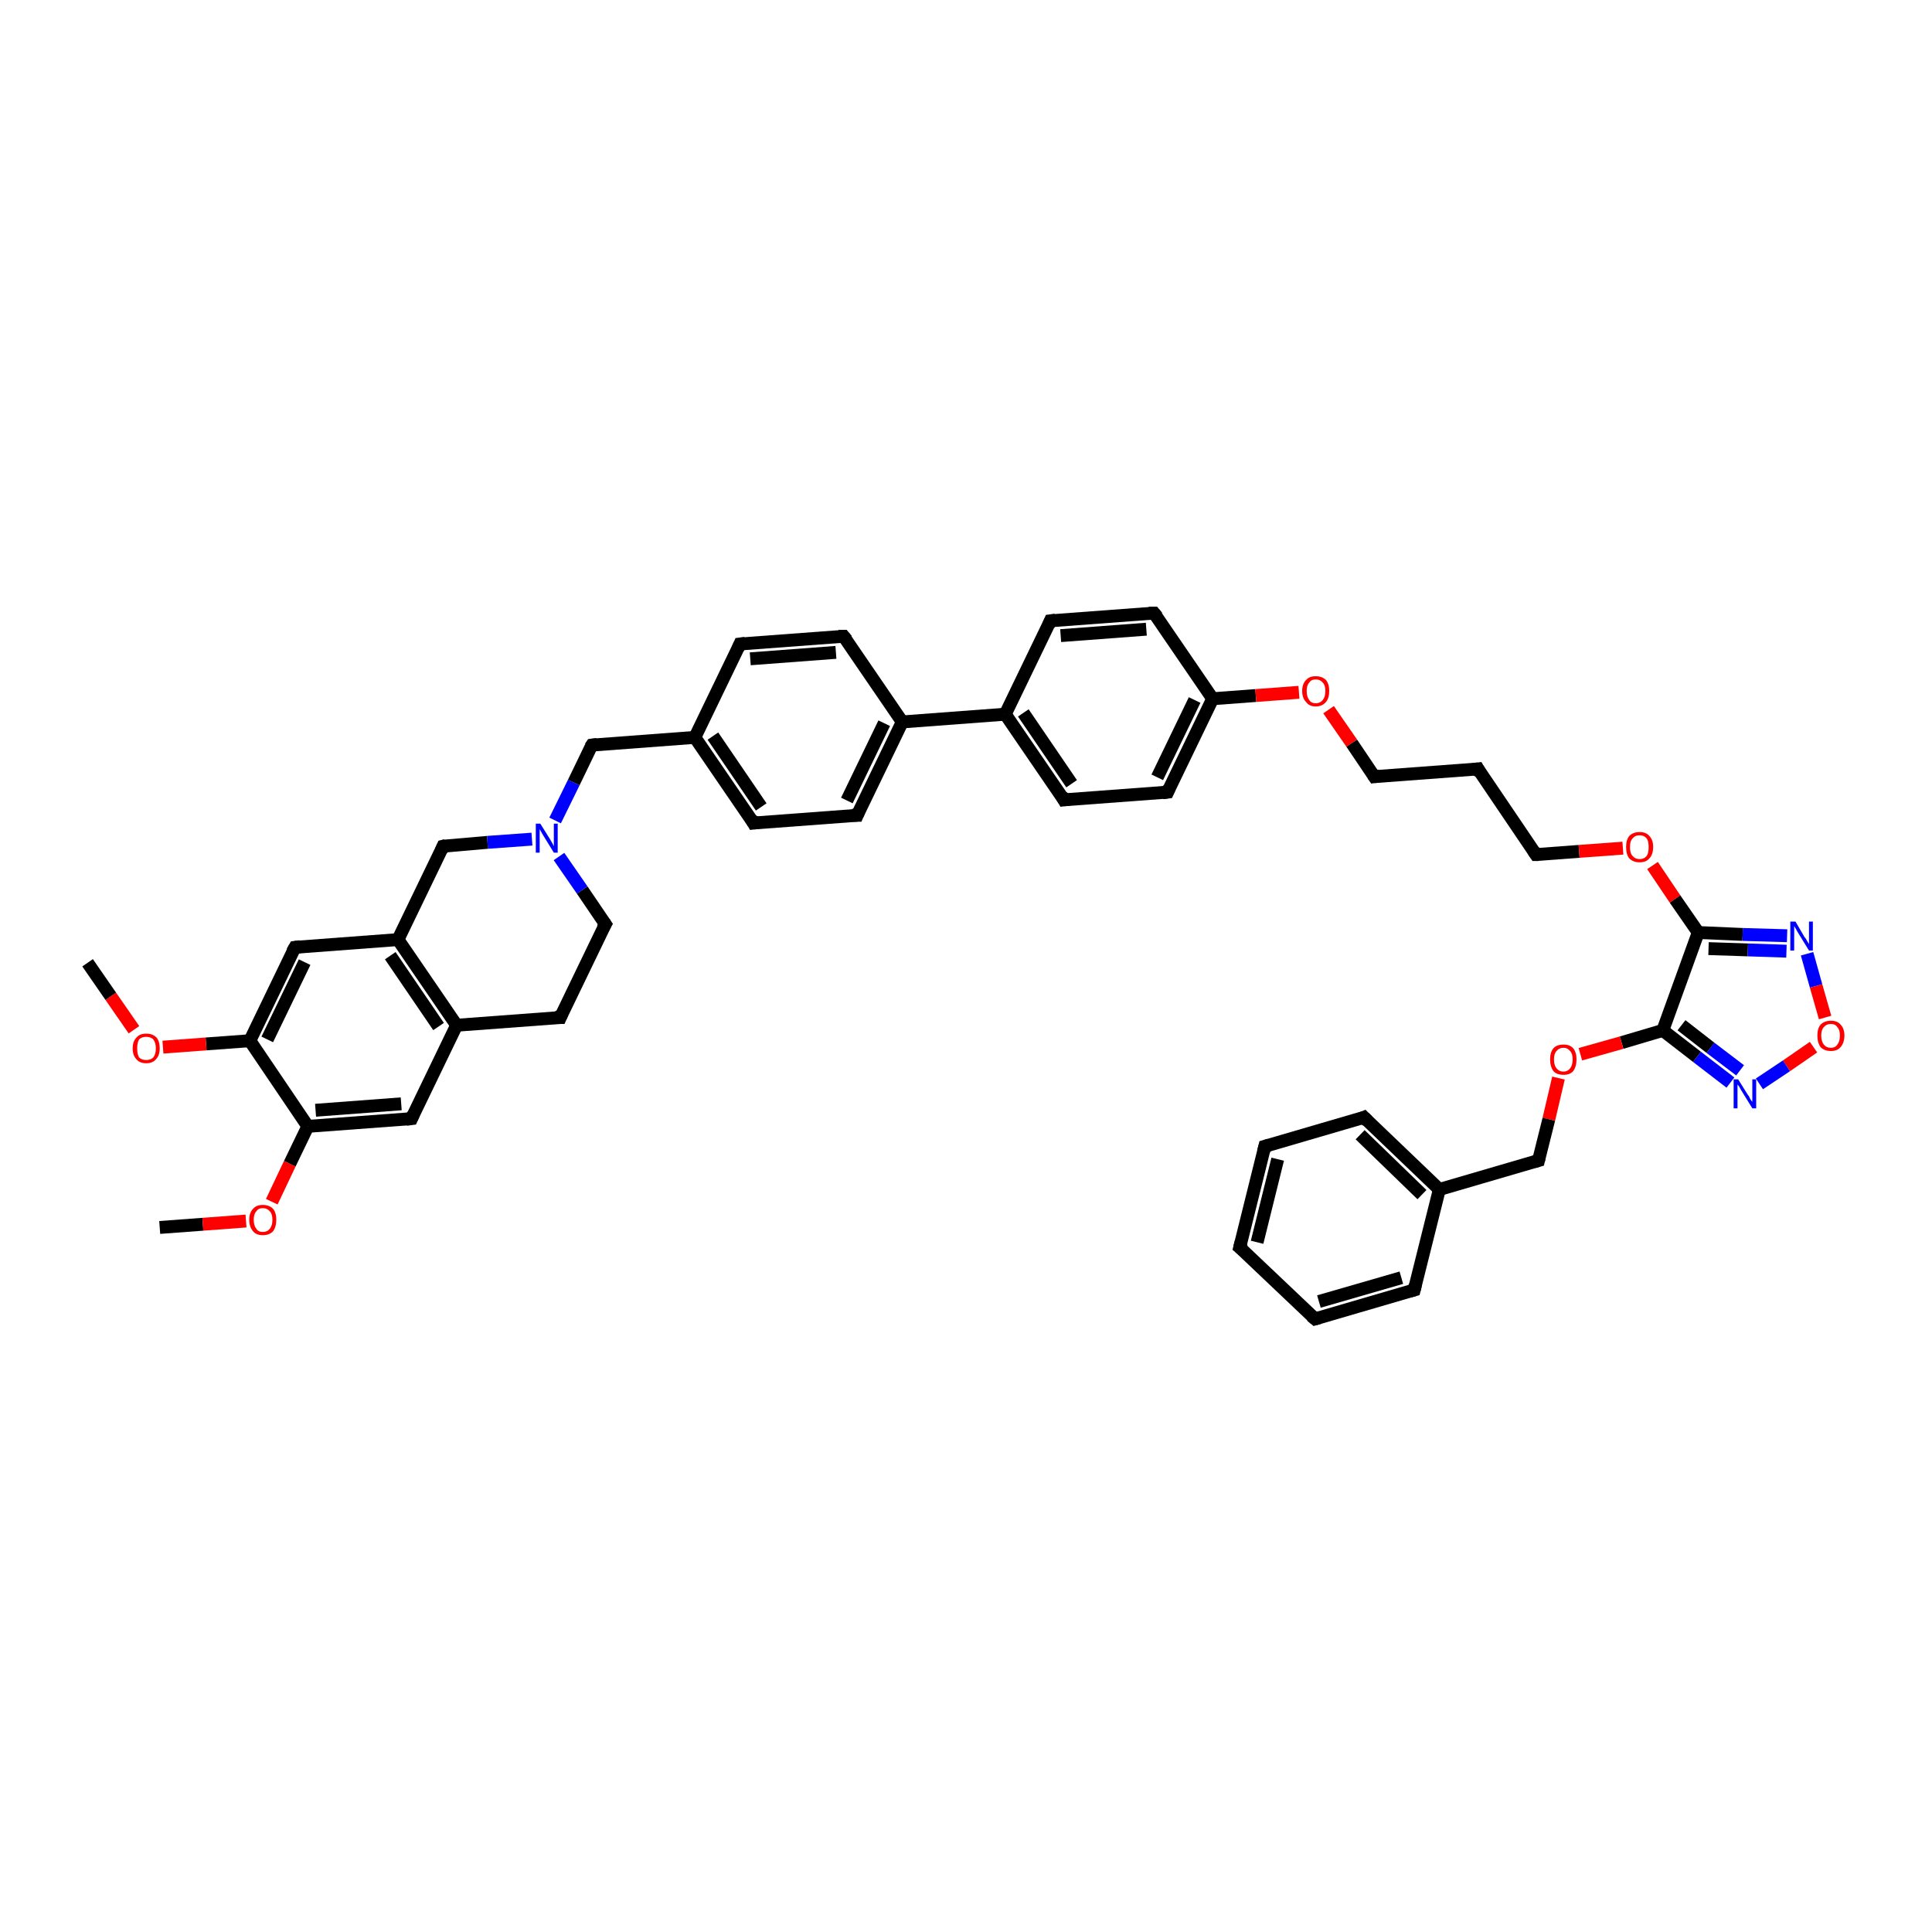 <?xml version='1.0' encoding='iso-8859-1'?>
<svg version='1.1' baseProfile='full'
              xmlns='http://www.w3.org/2000/svg'
                      xmlns:rdkit='http://www.rdkit.org/xml'
                      xmlns:xlink='http://www.w3.org/1999/xlink'
                  xml:space='preserve'
width='300px' height='300px' viewBox='0 0 300 300'>
<!-- END OF HEADER -->
<rect style='opacity:1.0;fill:#FFFFFF;stroke:none' width='300.0' height='300.0' x='0.0' y='0.0'> </rect>
<path class='bond-0 atom-0 atom-1' d='M 24.8,190.6 L 31.5,190.1' style='fill:none;fill-rule:evenodd;stroke:#000000;stroke-width:2.0px;stroke-linecap:butt;stroke-linejoin:miter;stroke-opacity:1' />
<path class='bond-0 atom-0 atom-1' d='M 31.5,190.1 L 38.2,189.6' style='fill:none;fill-rule:evenodd;stroke:#FF0000;stroke-width:2.0px;stroke-linecap:butt;stroke-linejoin:miter;stroke-opacity:1' />
<path class='bond-1 atom-1 atom-2' d='M 42.2,186.6 L 45.0,180.7' style='fill:none;fill-rule:evenodd;stroke:#FF0000;stroke-width:2.0px;stroke-linecap:butt;stroke-linejoin:miter;stroke-opacity:1' />
<path class='bond-1 atom-1 atom-2' d='M 45.0,180.7 L 47.8,174.9' style='fill:none;fill-rule:evenodd;stroke:#000000;stroke-width:2.0px;stroke-linecap:butt;stroke-linejoin:miter;stroke-opacity:1' />
<path class='bond-2 atom-2 atom-3' d='M 47.8,174.9 L 63.9,173.7' style='fill:none;fill-rule:evenodd;stroke:#000000;stroke-width:2.0px;stroke-linecap:butt;stroke-linejoin:miter;stroke-opacity:1' />
<path class='bond-2 atom-2 atom-3' d='M 49.0,172.4 L 62.3,171.4' style='fill:none;fill-rule:evenodd;stroke:#000000;stroke-width:2.0px;stroke-linecap:butt;stroke-linejoin:miter;stroke-opacity:1' />
<path class='bond-3 atom-3 atom-4' d='M 63.9,173.7 L 70.9,159.2' style='fill:none;fill-rule:evenodd;stroke:#000000;stroke-width:2.0px;stroke-linecap:butt;stroke-linejoin:miter;stroke-opacity:1' />
<path class='bond-4 atom-4 atom-5' d='M 70.9,159.2 L 87.0,158.0' style='fill:none;fill-rule:evenodd;stroke:#000000;stroke-width:2.0px;stroke-linecap:butt;stroke-linejoin:miter;stroke-opacity:1' />
<path class='bond-5 atom-5 atom-6' d='M 87.0,158.0 L 94.0,143.5' style='fill:none;fill-rule:evenodd;stroke:#000000;stroke-width:2.0px;stroke-linecap:butt;stroke-linejoin:miter;stroke-opacity:1' />
<path class='bond-6 atom-6 atom-7' d='M 94.0,143.5 L 90.4,138.2' style='fill:none;fill-rule:evenodd;stroke:#000000;stroke-width:2.0px;stroke-linecap:butt;stroke-linejoin:miter;stroke-opacity:1' />
<path class='bond-6 atom-6 atom-7' d='M 90.4,138.2 L 86.8,133.0' style='fill:none;fill-rule:evenodd;stroke:#0000FF;stroke-width:2.0px;stroke-linecap:butt;stroke-linejoin:miter;stroke-opacity:1' />
<path class='bond-7 atom-7 atom-8' d='M 86.2,127.4 L 89.1,121.5' style='fill:none;fill-rule:evenodd;stroke:#0000FF;stroke-width:2.0px;stroke-linecap:butt;stroke-linejoin:miter;stroke-opacity:1' />
<path class='bond-7 atom-7 atom-8' d='M 89.1,121.5 L 91.9,115.7' style='fill:none;fill-rule:evenodd;stroke:#000000;stroke-width:2.0px;stroke-linecap:butt;stroke-linejoin:miter;stroke-opacity:1' />
<path class='bond-8 atom-8 atom-9' d='M 91.9,115.7 L 107.9,114.5' style='fill:none;fill-rule:evenodd;stroke:#000000;stroke-width:2.0px;stroke-linecap:butt;stroke-linejoin:miter;stroke-opacity:1' />
<path class='bond-9 atom-9 atom-10' d='M 107.9,114.5 L 117.0,127.8' style='fill:none;fill-rule:evenodd;stroke:#000000;stroke-width:2.0px;stroke-linecap:butt;stroke-linejoin:miter;stroke-opacity:1' />
<path class='bond-9 atom-9 atom-10' d='M 110.7,114.3 L 118.2,125.3' style='fill:none;fill-rule:evenodd;stroke:#000000;stroke-width:2.0px;stroke-linecap:butt;stroke-linejoin:miter;stroke-opacity:1' />
<path class='bond-10 atom-10 atom-11' d='M 117.0,127.8 L 133.1,126.6' style='fill:none;fill-rule:evenodd;stroke:#000000;stroke-width:2.0px;stroke-linecap:butt;stroke-linejoin:miter;stroke-opacity:1' />
<path class='bond-11 atom-11 atom-12' d='M 133.1,126.6 L 140.1,112.1' style='fill:none;fill-rule:evenodd;stroke:#000000;stroke-width:2.0px;stroke-linecap:butt;stroke-linejoin:miter;stroke-opacity:1' />
<path class='bond-11 atom-11 atom-12' d='M 131.5,124.3 L 137.3,112.3' style='fill:none;fill-rule:evenodd;stroke:#000000;stroke-width:2.0px;stroke-linecap:butt;stroke-linejoin:miter;stroke-opacity:1' />
<path class='bond-12 atom-12 atom-13' d='M 140.1,112.1 L 131.0,98.8' style='fill:none;fill-rule:evenodd;stroke:#000000;stroke-width:2.0px;stroke-linecap:butt;stroke-linejoin:miter;stroke-opacity:1' />
<path class='bond-13 atom-13 atom-14' d='M 131.0,98.8 L 114.9,100.0' style='fill:none;fill-rule:evenodd;stroke:#000000;stroke-width:2.0px;stroke-linecap:butt;stroke-linejoin:miter;stroke-opacity:1' />
<path class='bond-13 atom-13 atom-14' d='M 129.8,101.3 L 116.5,102.3' style='fill:none;fill-rule:evenodd;stroke:#000000;stroke-width:2.0px;stroke-linecap:butt;stroke-linejoin:miter;stroke-opacity:1' />
<path class='bond-14 atom-12 atom-15' d='M 140.1,112.1 L 156.1,110.9' style='fill:none;fill-rule:evenodd;stroke:#000000;stroke-width:2.0px;stroke-linecap:butt;stroke-linejoin:miter;stroke-opacity:1' />
<path class='bond-15 atom-15 atom-16' d='M 156.1,110.9 L 165.2,124.2' style='fill:none;fill-rule:evenodd;stroke:#000000;stroke-width:2.0px;stroke-linecap:butt;stroke-linejoin:miter;stroke-opacity:1' />
<path class='bond-15 atom-15 atom-16' d='M 158.9,110.7 L 166.4,121.7' style='fill:none;fill-rule:evenodd;stroke:#000000;stroke-width:2.0px;stroke-linecap:butt;stroke-linejoin:miter;stroke-opacity:1' />
<path class='bond-16 atom-16 atom-17' d='M 165.2,124.2 L 181.3,123.0' style='fill:none;fill-rule:evenodd;stroke:#000000;stroke-width:2.0px;stroke-linecap:butt;stroke-linejoin:miter;stroke-opacity:1' />
<path class='bond-17 atom-17 atom-18' d='M 181.3,123.0 L 188.3,108.5' style='fill:none;fill-rule:evenodd;stroke:#000000;stroke-width:2.0px;stroke-linecap:butt;stroke-linejoin:miter;stroke-opacity:1' />
<path class='bond-17 atom-17 atom-18' d='M 179.7,120.7 L 185.5,108.7' style='fill:none;fill-rule:evenodd;stroke:#000000;stroke-width:2.0px;stroke-linecap:butt;stroke-linejoin:miter;stroke-opacity:1' />
<path class='bond-18 atom-18 atom-19' d='M 188.3,108.5 L 195.0,108.0' style='fill:none;fill-rule:evenodd;stroke:#000000;stroke-width:2.0px;stroke-linecap:butt;stroke-linejoin:miter;stroke-opacity:1' />
<path class='bond-18 atom-18 atom-19' d='M 195.0,108.0 L 201.7,107.5' style='fill:none;fill-rule:evenodd;stroke:#FF0000;stroke-width:2.0px;stroke-linecap:butt;stroke-linejoin:miter;stroke-opacity:1' />
<path class='bond-19 atom-19 atom-20' d='M 206.3,110.2 L 209.9,115.4' style='fill:none;fill-rule:evenodd;stroke:#FF0000;stroke-width:2.0px;stroke-linecap:butt;stroke-linejoin:miter;stroke-opacity:1' />
<path class='bond-19 atom-19 atom-20' d='M 209.9,115.4 L 213.4,120.6' style='fill:none;fill-rule:evenodd;stroke:#000000;stroke-width:2.0px;stroke-linecap:butt;stroke-linejoin:miter;stroke-opacity:1' />
<path class='bond-20 atom-20 atom-21' d='M 213.4,120.6 L 229.5,119.4' style='fill:none;fill-rule:evenodd;stroke:#000000;stroke-width:2.0px;stroke-linecap:butt;stroke-linejoin:miter;stroke-opacity:1' />
<path class='bond-21 atom-21 atom-22' d='M 229.5,119.4 L 238.5,132.7' style='fill:none;fill-rule:evenodd;stroke:#000000;stroke-width:2.0px;stroke-linecap:butt;stroke-linejoin:miter;stroke-opacity:1' />
<path class='bond-22 atom-22 atom-23' d='M 238.5,132.7 L 245.2,132.2' style='fill:none;fill-rule:evenodd;stroke:#000000;stroke-width:2.0px;stroke-linecap:butt;stroke-linejoin:miter;stroke-opacity:1' />
<path class='bond-22 atom-22 atom-23' d='M 245.2,132.2 L 252.0,131.7' style='fill:none;fill-rule:evenodd;stroke:#FF0000;stroke-width:2.0px;stroke-linecap:butt;stroke-linejoin:miter;stroke-opacity:1' />
<path class='bond-23 atom-23 atom-24' d='M 256.6,134.4 L 260.1,139.6' style='fill:none;fill-rule:evenodd;stroke:#FF0000;stroke-width:2.0px;stroke-linecap:butt;stroke-linejoin:miter;stroke-opacity:1' />
<path class='bond-23 atom-23 atom-24' d='M 260.1,139.6 L 263.7,144.8' style='fill:none;fill-rule:evenodd;stroke:#000000;stroke-width:2.0px;stroke-linecap:butt;stroke-linejoin:miter;stroke-opacity:1' />
<path class='bond-24 atom-24 atom-25' d='M 263.7,144.8 L 270.6,145.1' style='fill:none;fill-rule:evenodd;stroke:#000000;stroke-width:2.0px;stroke-linecap:butt;stroke-linejoin:miter;stroke-opacity:1' />
<path class='bond-24 atom-24 atom-25' d='M 270.6,145.1 L 277.5,145.3' style='fill:none;fill-rule:evenodd;stroke:#0000FF;stroke-width:2.0px;stroke-linecap:butt;stroke-linejoin:miter;stroke-opacity:1' />
<path class='bond-24 atom-24 atom-25' d='M 265.3,147.3 L 271.4,147.5' style='fill:none;fill-rule:evenodd;stroke:#000000;stroke-width:2.0px;stroke-linecap:butt;stroke-linejoin:miter;stroke-opacity:1' />
<path class='bond-24 atom-24 atom-25' d='M 271.4,147.5 L 277.4,147.7' style='fill:none;fill-rule:evenodd;stroke:#0000FF;stroke-width:2.0px;stroke-linecap:butt;stroke-linejoin:miter;stroke-opacity:1' />
<path class='bond-25 atom-25 atom-26' d='M 280.6,148.1 L 282.0,153.1' style='fill:none;fill-rule:evenodd;stroke:#0000FF;stroke-width:2.0px;stroke-linecap:butt;stroke-linejoin:miter;stroke-opacity:1' />
<path class='bond-25 atom-25 atom-26' d='M 282.0,153.1 L 283.4,158.0' style='fill:none;fill-rule:evenodd;stroke:#FF0000;stroke-width:2.0px;stroke-linecap:butt;stroke-linejoin:miter;stroke-opacity:1' />
<path class='bond-26 atom-26 atom-27' d='M 281.6,162.6 L 277.4,165.5' style='fill:none;fill-rule:evenodd;stroke:#FF0000;stroke-width:2.0px;stroke-linecap:butt;stroke-linejoin:miter;stroke-opacity:1' />
<path class='bond-26 atom-26 atom-27' d='M 277.4,165.5 L 273.2,168.3' style='fill:none;fill-rule:evenodd;stroke:#0000FF;stroke-width:2.0px;stroke-linecap:butt;stroke-linejoin:miter;stroke-opacity:1' />
<path class='bond-27 atom-27 atom-28' d='M 268.7,168.1 L 263.5,164.1' style='fill:none;fill-rule:evenodd;stroke:#0000FF;stroke-width:2.0px;stroke-linecap:butt;stroke-linejoin:miter;stroke-opacity:1' />
<path class='bond-27 atom-27 atom-28' d='M 263.5,164.1 L 258.2,160.0' style='fill:none;fill-rule:evenodd;stroke:#000000;stroke-width:2.0px;stroke-linecap:butt;stroke-linejoin:miter;stroke-opacity:1' />
<path class='bond-27 atom-27 atom-28' d='M 270.2,166.2 L 265.6,162.7' style='fill:none;fill-rule:evenodd;stroke:#0000FF;stroke-width:2.0px;stroke-linecap:butt;stroke-linejoin:miter;stroke-opacity:1' />
<path class='bond-27 atom-27 atom-28' d='M 265.6,162.7 L 261.1,159.2' style='fill:none;fill-rule:evenodd;stroke:#000000;stroke-width:2.0px;stroke-linecap:butt;stroke-linejoin:miter;stroke-opacity:1' />
<path class='bond-28 atom-28 atom-29' d='M 258.2,160.0 L 251.8,161.9' style='fill:none;fill-rule:evenodd;stroke:#000000;stroke-width:2.0px;stroke-linecap:butt;stroke-linejoin:miter;stroke-opacity:1' />
<path class='bond-28 atom-28 atom-29' d='M 251.8,161.9 L 245.4,163.7' style='fill:none;fill-rule:evenodd;stroke:#FF0000;stroke-width:2.0px;stroke-linecap:butt;stroke-linejoin:miter;stroke-opacity:1' />
<path class='bond-29 atom-29 atom-30' d='M 242.0,167.4 L 240.5,173.8' style='fill:none;fill-rule:evenodd;stroke:#FF0000;stroke-width:2.0px;stroke-linecap:butt;stroke-linejoin:miter;stroke-opacity:1' />
<path class='bond-29 atom-29 atom-30' d='M 240.5,173.8 L 238.9,180.2' style='fill:none;fill-rule:evenodd;stroke:#000000;stroke-width:2.0px;stroke-linecap:butt;stroke-linejoin:miter;stroke-opacity:1' />
<path class='bond-30 atom-30 atom-31' d='M 238.9,180.2 L 223.5,184.7' style='fill:none;fill-rule:evenodd;stroke:#000000;stroke-width:2.0px;stroke-linecap:butt;stroke-linejoin:miter;stroke-opacity:1' />
<path class='bond-31 atom-31 atom-32' d='M 223.5,184.7 L 211.8,173.5' style='fill:none;fill-rule:evenodd;stroke:#000000;stroke-width:2.0px;stroke-linecap:butt;stroke-linejoin:miter;stroke-opacity:1' />
<path class='bond-31 atom-31 atom-32' d='M 220.8,185.5 L 211.2,176.2' style='fill:none;fill-rule:evenodd;stroke:#000000;stroke-width:2.0px;stroke-linecap:butt;stroke-linejoin:miter;stroke-opacity:1' />
<path class='bond-32 atom-32 atom-33' d='M 211.8,173.5 L 196.4,178.0' style='fill:none;fill-rule:evenodd;stroke:#000000;stroke-width:2.0px;stroke-linecap:butt;stroke-linejoin:miter;stroke-opacity:1' />
<path class='bond-33 atom-33 atom-34' d='M 196.4,178.0 L 192.5,193.7' style='fill:none;fill-rule:evenodd;stroke:#000000;stroke-width:2.0px;stroke-linecap:butt;stroke-linejoin:miter;stroke-opacity:1' />
<path class='bond-33 atom-33 atom-34' d='M 198.4,180.0 L 195.2,192.9' style='fill:none;fill-rule:evenodd;stroke:#000000;stroke-width:2.0px;stroke-linecap:butt;stroke-linejoin:miter;stroke-opacity:1' />
<path class='bond-34 atom-34 atom-35' d='M 192.5,193.7 L 204.2,204.8' style='fill:none;fill-rule:evenodd;stroke:#000000;stroke-width:2.0px;stroke-linecap:butt;stroke-linejoin:miter;stroke-opacity:1' />
<path class='bond-35 atom-35 atom-36' d='M 204.2,204.8 L 219.6,200.3' style='fill:none;fill-rule:evenodd;stroke:#000000;stroke-width:2.0px;stroke-linecap:butt;stroke-linejoin:miter;stroke-opacity:1' />
<path class='bond-35 atom-35 atom-36' d='M 204.8,202.1 L 217.6,198.4' style='fill:none;fill-rule:evenodd;stroke:#000000;stroke-width:2.0px;stroke-linecap:butt;stroke-linejoin:miter;stroke-opacity:1' />
<path class='bond-36 atom-18 atom-37' d='M 188.3,108.5 L 179.2,95.2' style='fill:none;fill-rule:evenodd;stroke:#000000;stroke-width:2.0px;stroke-linecap:butt;stroke-linejoin:miter;stroke-opacity:1' />
<path class='bond-37 atom-37 atom-38' d='M 179.2,95.2 L 163.1,96.4' style='fill:none;fill-rule:evenodd;stroke:#000000;stroke-width:2.0px;stroke-linecap:butt;stroke-linejoin:miter;stroke-opacity:1' />
<path class='bond-37 atom-37 atom-38' d='M 178.0,97.7 L 164.7,98.7' style='fill:none;fill-rule:evenodd;stroke:#000000;stroke-width:2.0px;stroke-linecap:butt;stroke-linejoin:miter;stroke-opacity:1' />
<path class='bond-38 atom-7 atom-39' d='M 82.6,130.3 L 75.7,130.8' style='fill:none;fill-rule:evenodd;stroke:#0000FF;stroke-width:2.0px;stroke-linecap:butt;stroke-linejoin:miter;stroke-opacity:1' />
<path class='bond-38 atom-7 atom-39' d='M 75.7,130.8 L 68.8,131.4' style='fill:none;fill-rule:evenodd;stroke:#000000;stroke-width:2.0px;stroke-linecap:butt;stroke-linejoin:miter;stroke-opacity:1' />
<path class='bond-39 atom-39 atom-40' d='M 68.8,131.4 L 61.8,145.9' style='fill:none;fill-rule:evenodd;stroke:#000000;stroke-width:2.0px;stroke-linecap:butt;stroke-linejoin:miter;stroke-opacity:1' />
<path class='bond-40 atom-40 atom-41' d='M 61.8,145.9 L 45.8,147.1' style='fill:none;fill-rule:evenodd;stroke:#000000;stroke-width:2.0px;stroke-linecap:butt;stroke-linejoin:miter;stroke-opacity:1' />
<path class='bond-41 atom-41 atom-42' d='M 45.8,147.1 L 38.8,161.6' style='fill:none;fill-rule:evenodd;stroke:#000000;stroke-width:2.0px;stroke-linecap:butt;stroke-linejoin:miter;stroke-opacity:1' />
<path class='bond-41 atom-41 atom-42' d='M 47.3,149.4 L 41.5,161.4' style='fill:none;fill-rule:evenodd;stroke:#000000;stroke-width:2.0px;stroke-linecap:butt;stroke-linejoin:miter;stroke-opacity:1' />
<path class='bond-42 atom-42 atom-43' d='M 38.8,161.6 L 32.0,162.1' style='fill:none;fill-rule:evenodd;stroke:#000000;stroke-width:2.0px;stroke-linecap:butt;stroke-linejoin:miter;stroke-opacity:1' />
<path class='bond-42 atom-42 atom-43' d='M 32.0,162.1 L 25.3,162.6' style='fill:none;fill-rule:evenodd;stroke:#FF0000;stroke-width:2.0px;stroke-linecap:butt;stroke-linejoin:miter;stroke-opacity:1' />
<path class='bond-43 atom-43 atom-44' d='M 20.8,159.9 L 17.2,154.7' style='fill:none;fill-rule:evenodd;stroke:#FF0000;stroke-width:2.0px;stroke-linecap:butt;stroke-linejoin:miter;stroke-opacity:1' />
<path class='bond-43 atom-43 atom-44' d='M 17.2,154.7 L 13.6,149.5' style='fill:none;fill-rule:evenodd;stroke:#000000;stroke-width:2.0px;stroke-linecap:butt;stroke-linejoin:miter;stroke-opacity:1' />
<path class='bond-44 atom-42 atom-2' d='M 38.8,161.6 L 47.8,174.9' style='fill:none;fill-rule:evenodd;stroke:#000000;stroke-width:2.0px;stroke-linecap:butt;stroke-linejoin:miter;stroke-opacity:1' />
<path class='bond-45 atom-40 atom-4' d='M 61.8,145.9 L 70.9,159.2' style='fill:none;fill-rule:evenodd;stroke:#000000;stroke-width:2.0px;stroke-linecap:butt;stroke-linejoin:miter;stroke-opacity:1' />
<path class='bond-45 atom-40 atom-4' d='M 60.6,148.4 L 68.1,159.4' style='fill:none;fill-rule:evenodd;stroke:#000000;stroke-width:2.0px;stroke-linecap:butt;stroke-linejoin:miter;stroke-opacity:1' />
<path class='bond-46 atom-14 atom-9' d='M 114.9,100.0 L 107.9,114.5' style='fill:none;fill-rule:evenodd;stroke:#000000;stroke-width:2.0px;stroke-linecap:butt;stroke-linejoin:miter;stroke-opacity:1' />
<path class='bond-47 atom-38 atom-15' d='M 163.1,96.4 L 156.1,110.9' style='fill:none;fill-rule:evenodd;stroke:#000000;stroke-width:2.0px;stroke-linecap:butt;stroke-linejoin:miter;stroke-opacity:1' />
<path class='bond-48 atom-28 atom-24' d='M 258.2,160.0 L 263.7,144.8' style='fill:none;fill-rule:evenodd;stroke:#000000;stroke-width:2.0px;stroke-linecap:butt;stroke-linejoin:miter;stroke-opacity:1' />
<path class='bond-49 atom-36 atom-31' d='M 219.6,200.3 L 223.5,184.7' style='fill:none;fill-rule:evenodd;stroke:#000000;stroke-width:2.0px;stroke-linecap:butt;stroke-linejoin:miter;stroke-opacity:1' />
<path d='M 63.1,173.8 L 63.9,173.7 L 64.2,173.0' style='fill:none;stroke:#000000;stroke-width:2.0px;stroke-linecap:butt;stroke-linejoin:miter;stroke-opacity:1;' />
<path d='M 86.2,158.0 L 87.0,158.0 L 87.3,157.3' style='fill:none;stroke:#000000;stroke-width:2.0px;stroke-linecap:butt;stroke-linejoin:miter;stroke-opacity:1;' />
<path d='M 93.6,144.2 L 94.0,143.5 L 93.8,143.2' style='fill:none;stroke:#000000;stroke-width:2.0px;stroke-linecap:butt;stroke-linejoin:miter;stroke-opacity:1;' />
<path d='M 91.7,116.0 L 91.9,115.7 L 92.7,115.6' style='fill:none;stroke:#000000;stroke-width:2.0px;stroke-linecap:butt;stroke-linejoin:miter;stroke-opacity:1;' />
<path d='M 116.6,127.1 L 117.0,127.8 L 117.8,127.7' style='fill:none;stroke:#000000;stroke-width:2.0px;stroke-linecap:butt;stroke-linejoin:miter;stroke-opacity:1;' />
<path d='M 132.3,126.6 L 133.1,126.6 L 133.4,125.9' style='fill:none;stroke:#000000;stroke-width:2.0px;stroke-linecap:butt;stroke-linejoin:miter;stroke-opacity:1;' />
<path d='M 131.5,99.4 L 131.0,98.8 L 130.2,98.8' style='fill:none;stroke:#000000;stroke-width:2.0px;stroke-linecap:butt;stroke-linejoin:miter;stroke-opacity:1;' />
<path d='M 115.7,99.9 L 114.9,100.0 L 114.6,100.7' style='fill:none;stroke:#000000;stroke-width:2.0px;stroke-linecap:butt;stroke-linejoin:miter;stroke-opacity:1;' />
<path d='M 164.8,123.5 L 165.2,124.2 L 166.0,124.1' style='fill:none;stroke:#000000;stroke-width:2.0px;stroke-linecap:butt;stroke-linejoin:miter;stroke-opacity:1;' />
<path d='M 180.5,123.1 L 181.3,123.0 L 181.6,122.3' style='fill:none;stroke:#000000;stroke-width:2.0px;stroke-linecap:butt;stroke-linejoin:miter;stroke-opacity:1;' />
<path d='M 213.2,120.3 L 213.4,120.6 L 214.2,120.5' style='fill:none;stroke:#000000;stroke-width:2.0px;stroke-linecap:butt;stroke-linejoin:miter;stroke-opacity:1;' />
<path d='M 228.7,119.5 L 229.5,119.4 L 229.9,120.1' style='fill:none;stroke:#000000;stroke-width:2.0px;stroke-linecap:butt;stroke-linejoin:miter;stroke-opacity:1;' />
<path d='M 238.1,132.1 L 238.5,132.7 L 238.9,132.7' style='fill:none;stroke:#000000;stroke-width:2.0px;stroke-linecap:butt;stroke-linejoin:miter;stroke-opacity:1;' />
<path d='M 239.0,179.8 L 238.9,180.2 L 238.2,180.4' style='fill:none;stroke:#000000;stroke-width:2.0px;stroke-linecap:butt;stroke-linejoin:miter;stroke-opacity:1;' />
<path d='M 212.4,174.1 L 211.8,173.5 L 211.1,173.8' style='fill:none;stroke:#000000;stroke-width:2.0px;stroke-linecap:butt;stroke-linejoin:miter;stroke-opacity:1;' />
<path d='M 197.1,177.8 L 196.4,178.0 L 196.2,178.8' style='fill:none;stroke:#000000;stroke-width:2.0px;stroke-linecap:butt;stroke-linejoin:miter;stroke-opacity:1;' />
<path d='M 192.7,192.9 L 192.5,193.7 L 193.1,194.2' style='fill:none;stroke:#000000;stroke-width:2.0px;stroke-linecap:butt;stroke-linejoin:miter;stroke-opacity:1;' />
<path d='M 203.6,204.3 L 204.2,204.8 L 204.9,204.6' style='fill:none;stroke:#000000;stroke-width:2.0px;stroke-linecap:butt;stroke-linejoin:miter;stroke-opacity:1;' />
<path d='M 218.9,200.5 L 219.6,200.3 L 219.8,199.5' style='fill:none;stroke:#000000;stroke-width:2.0px;stroke-linecap:butt;stroke-linejoin:miter;stroke-opacity:1;' />
<path d='M 179.7,95.8 L 179.2,95.2 L 178.4,95.2' style='fill:none;stroke:#000000;stroke-width:2.0px;stroke-linecap:butt;stroke-linejoin:miter;stroke-opacity:1;' />
<path d='M 163.9,96.3 L 163.1,96.4 L 162.8,97.1' style='fill:none;stroke:#000000;stroke-width:2.0px;stroke-linecap:butt;stroke-linejoin:miter;stroke-opacity:1;' />
<path d='M 69.2,131.3 L 68.8,131.4 L 68.5,132.1' style='fill:none;stroke:#000000;stroke-width:2.0px;stroke-linecap:butt;stroke-linejoin:miter;stroke-opacity:1;' />
<path d='M 46.6,147.0 L 45.8,147.1 L 45.4,147.8' style='fill:none;stroke:#000000;stroke-width:2.0px;stroke-linecap:butt;stroke-linejoin:miter;stroke-opacity:1;' />
<path class='atom-1' d='M 38.7 189.4
Q 38.7 188.3, 39.3 187.7
Q 39.8 187.1, 40.8 187.1
Q 41.8 187.1, 42.4 187.7
Q 42.9 188.3, 42.9 189.4
Q 42.9 190.5, 42.4 191.2
Q 41.8 191.8, 40.8 191.8
Q 39.8 191.8, 39.3 191.2
Q 38.7 190.5, 38.7 189.4
M 40.8 191.3
Q 41.5 191.3, 41.9 190.8
Q 42.3 190.3, 42.3 189.4
Q 42.3 188.5, 41.9 188.1
Q 41.5 187.6, 40.8 187.6
Q 40.1 187.6, 39.8 188.1
Q 39.4 188.5, 39.4 189.4
Q 39.4 190.3, 39.8 190.8
Q 40.1 191.3, 40.8 191.3
' fill='#FF0000'/>
<path class='atom-7' d='M 83.9 127.9
L 85.4 130.3
Q 85.5 130.5, 85.8 131.0
Q 86.0 131.4, 86.0 131.4
L 86.0 127.9
L 86.6 127.9
L 86.6 132.4
L 86.0 132.4
L 84.4 129.8
Q 84.2 129.5, 84.0 129.1
Q 83.8 128.8, 83.8 128.7
L 83.8 132.4
L 83.2 132.4
L 83.2 127.9
L 83.9 127.9
' fill='#0000FF'/>
<path class='atom-19' d='M 202.2 107.3
Q 202.2 106.2, 202.8 105.6
Q 203.3 105.0, 204.3 105.0
Q 205.3 105.0, 205.9 105.6
Q 206.4 106.2, 206.4 107.3
Q 206.4 108.4, 205.9 109.0
Q 205.3 109.7, 204.3 109.7
Q 203.3 109.7, 202.8 109.0
Q 202.2 108.4, 202.2 107.3
M 204.3 109.2
Q 205.0 109.2, 205.4 108.7
Q 205.8 108.2, 205.8 107.3
Q 205.8 106.4, 205.4 106.0
Q 205.0 105.5, 204.3 105.5
Q 203.6 105.5, 203.3 106.0
Q 202.9 106.4, 202.9 107.3
Q 202.9 108.2, 203.3 108.7
Q 203.6 109.2, 204.3 109.2
' fill='#FF0000'/>
<path class='atom-23' d='M 252.5 131.5
Q 252.5 130.4, 253.0 129.8
Q 253.6 129.2, 254.6 129.2
Q 255.6 129.2, 256.1 129.8
Q 256.7 130.4, 256.7 131.5
Q 256.7 132.7, 256.1 133.3
Q 255.6 133.9, 254.6 133.9
Q 253.6 133.9, 253.0 133.3
Q 252.5 132.7, 252.5 131.5
M 254.6 133.4
Q 255.3 133.4, 255.7 132.9
Q 256.0 132.5, 256.0 131.5
Q 256.0 130.6, 255.7 130.2
Q 255.3 129.7, 254.6 129.7
Q 253.9 129.7, 253.5 130.2
Q 253.1 130.6, 253.1 131.5
Q 253.1 132.5, 253.5 132.9
Q 253.9 133.4, 254.6 133.4
' fill='#FF0000'/>
<path class='atom-25' d='M 278.8 143.1
L 280.2 145.5
Q 280.4 145.7, 280.6 146.1
Q 280.9 146.6, 280.9 146.6
L 280.9 143.1
L 281.5 143.1
L 281.5 147.6
L 280.9 147.6
L 279.3 145.0
Q 279.1 144.7, 278.9 144.3
Q 278.7 144.0, 278.6 143.8
L 278.6 147.6
L 278.0 147.6
L 278.0 143.1
L 278.8 143.1
' fill='#0000FF'/>
<path class='atom-26' d='M 282.2 160.8
Q 282.2 159.7, 282.7 159.1
Q 283.3 158.5, 284.3 158.5
Q 285.3 158.5, 285.8 159.1
Q 286.4 159.7, 286.4 160.8
Q 286.4 161.9, 285.8 162.6
Q 285.3 163.2, 284.3 163.2
Q 283.3 163.2, 282.7 162.6
Q 282.2 161.9, 282.2 160.8
M 284.3 162.7
Q 285.0 162.7, 285.3 162.2
Q 285.7 161.7, 285.7 160.8
Q 285.7 159.9, 285.3 159.5
Q 285.0 159.0, 284.3 159.0
Q 283.6 159.0, 283.2 159.5
Q 282.8 159.9, 282.8 160.8
Q 282.8 161.7, 283.2 162.2
Q 283.6 162.7, 284.3 162.7
' fill='#FF0000'/>
<path class='atom-27' d='M 269.9 167.6
L 271.4 170.0
Q 271.6 170.2, 271.8 170.7
Q 272.1 171.1, 272.1 171.1
L 272.1 167.6
L 272.7 167.6
L 272.7 172.1
L 272.1 172.1
L 270.5 169.5
Q 270.3 169.2, 270.1 168.8
Q 269.9 168.5, 269.8 168.4
L 269.8 172.1
L 269.2 172.1
L 269.2 167.6
L 269.9 167.6
' fill='#0000FF'/>
<path class='atom-29' d='M 240.7 164.5
Q 240.7 163.4, 241.2 162.8
Q 241.7 162.2, 242.8 162.2
Q 243.8 162.2, 244.3 162.8
Q 244.8 163.4, 244.8 164.5
Q 244.8 165.6, 244.3 166.3
Q 243.8 166.9, 242.8 166.9
Q 241.7 166.9, 241.2 166.3
Q 240.7 165.6, 240.7 164.5
M 242.8 166.4
Q 243.4 166.4, 243.8 165.9
Q 244.2 165.4, 244.2 164.5
Q 244.2 163.6, 243.8 163.2
Q 243.4 162.7, 242.8 162.7
Q 242.1 162.7, 241.7 163.2
Q 241.3 163.6, 241.3 164.5
Q 241.3 165.4, 241.7 165.9
Q 242.1 166.4, 242.8 166.4
' fill='#FF0000'/>
<path class='atom-43' d='M 20.6 162.8
Q 20.6 161.7, 21.2 161.1
Q 21.7 160.5, 22.7 160.5
Q 23.7 160.5, 24.3 161.1
Q 24.8 161.7, 24.8 162.8
Q 24.8 163.9, 24.2 164.5
Q 23.7 165.1, 22.7 165.1
Q 21.7 165.1, 21.2 164.5
Q 20.6 163.9, 20.6 162.8
M 22.7 164.6
Q 23.4 164.6, 23.8 164.2
Q 24.2 163.7, 24.2 162.8
Q 24.2 161.9, 23.8 161.4
Q 23.4 161.0, 22.7 161.0
Q 22.0 161.0, 21.6 161.4
Q 21.3 161.9, 21.3 162.8
Q 21.3 163.7, 21.6 164.2
Q 22.0 164.6, 22.7 164.6
' fill='#FF0000'/>
</svg>
